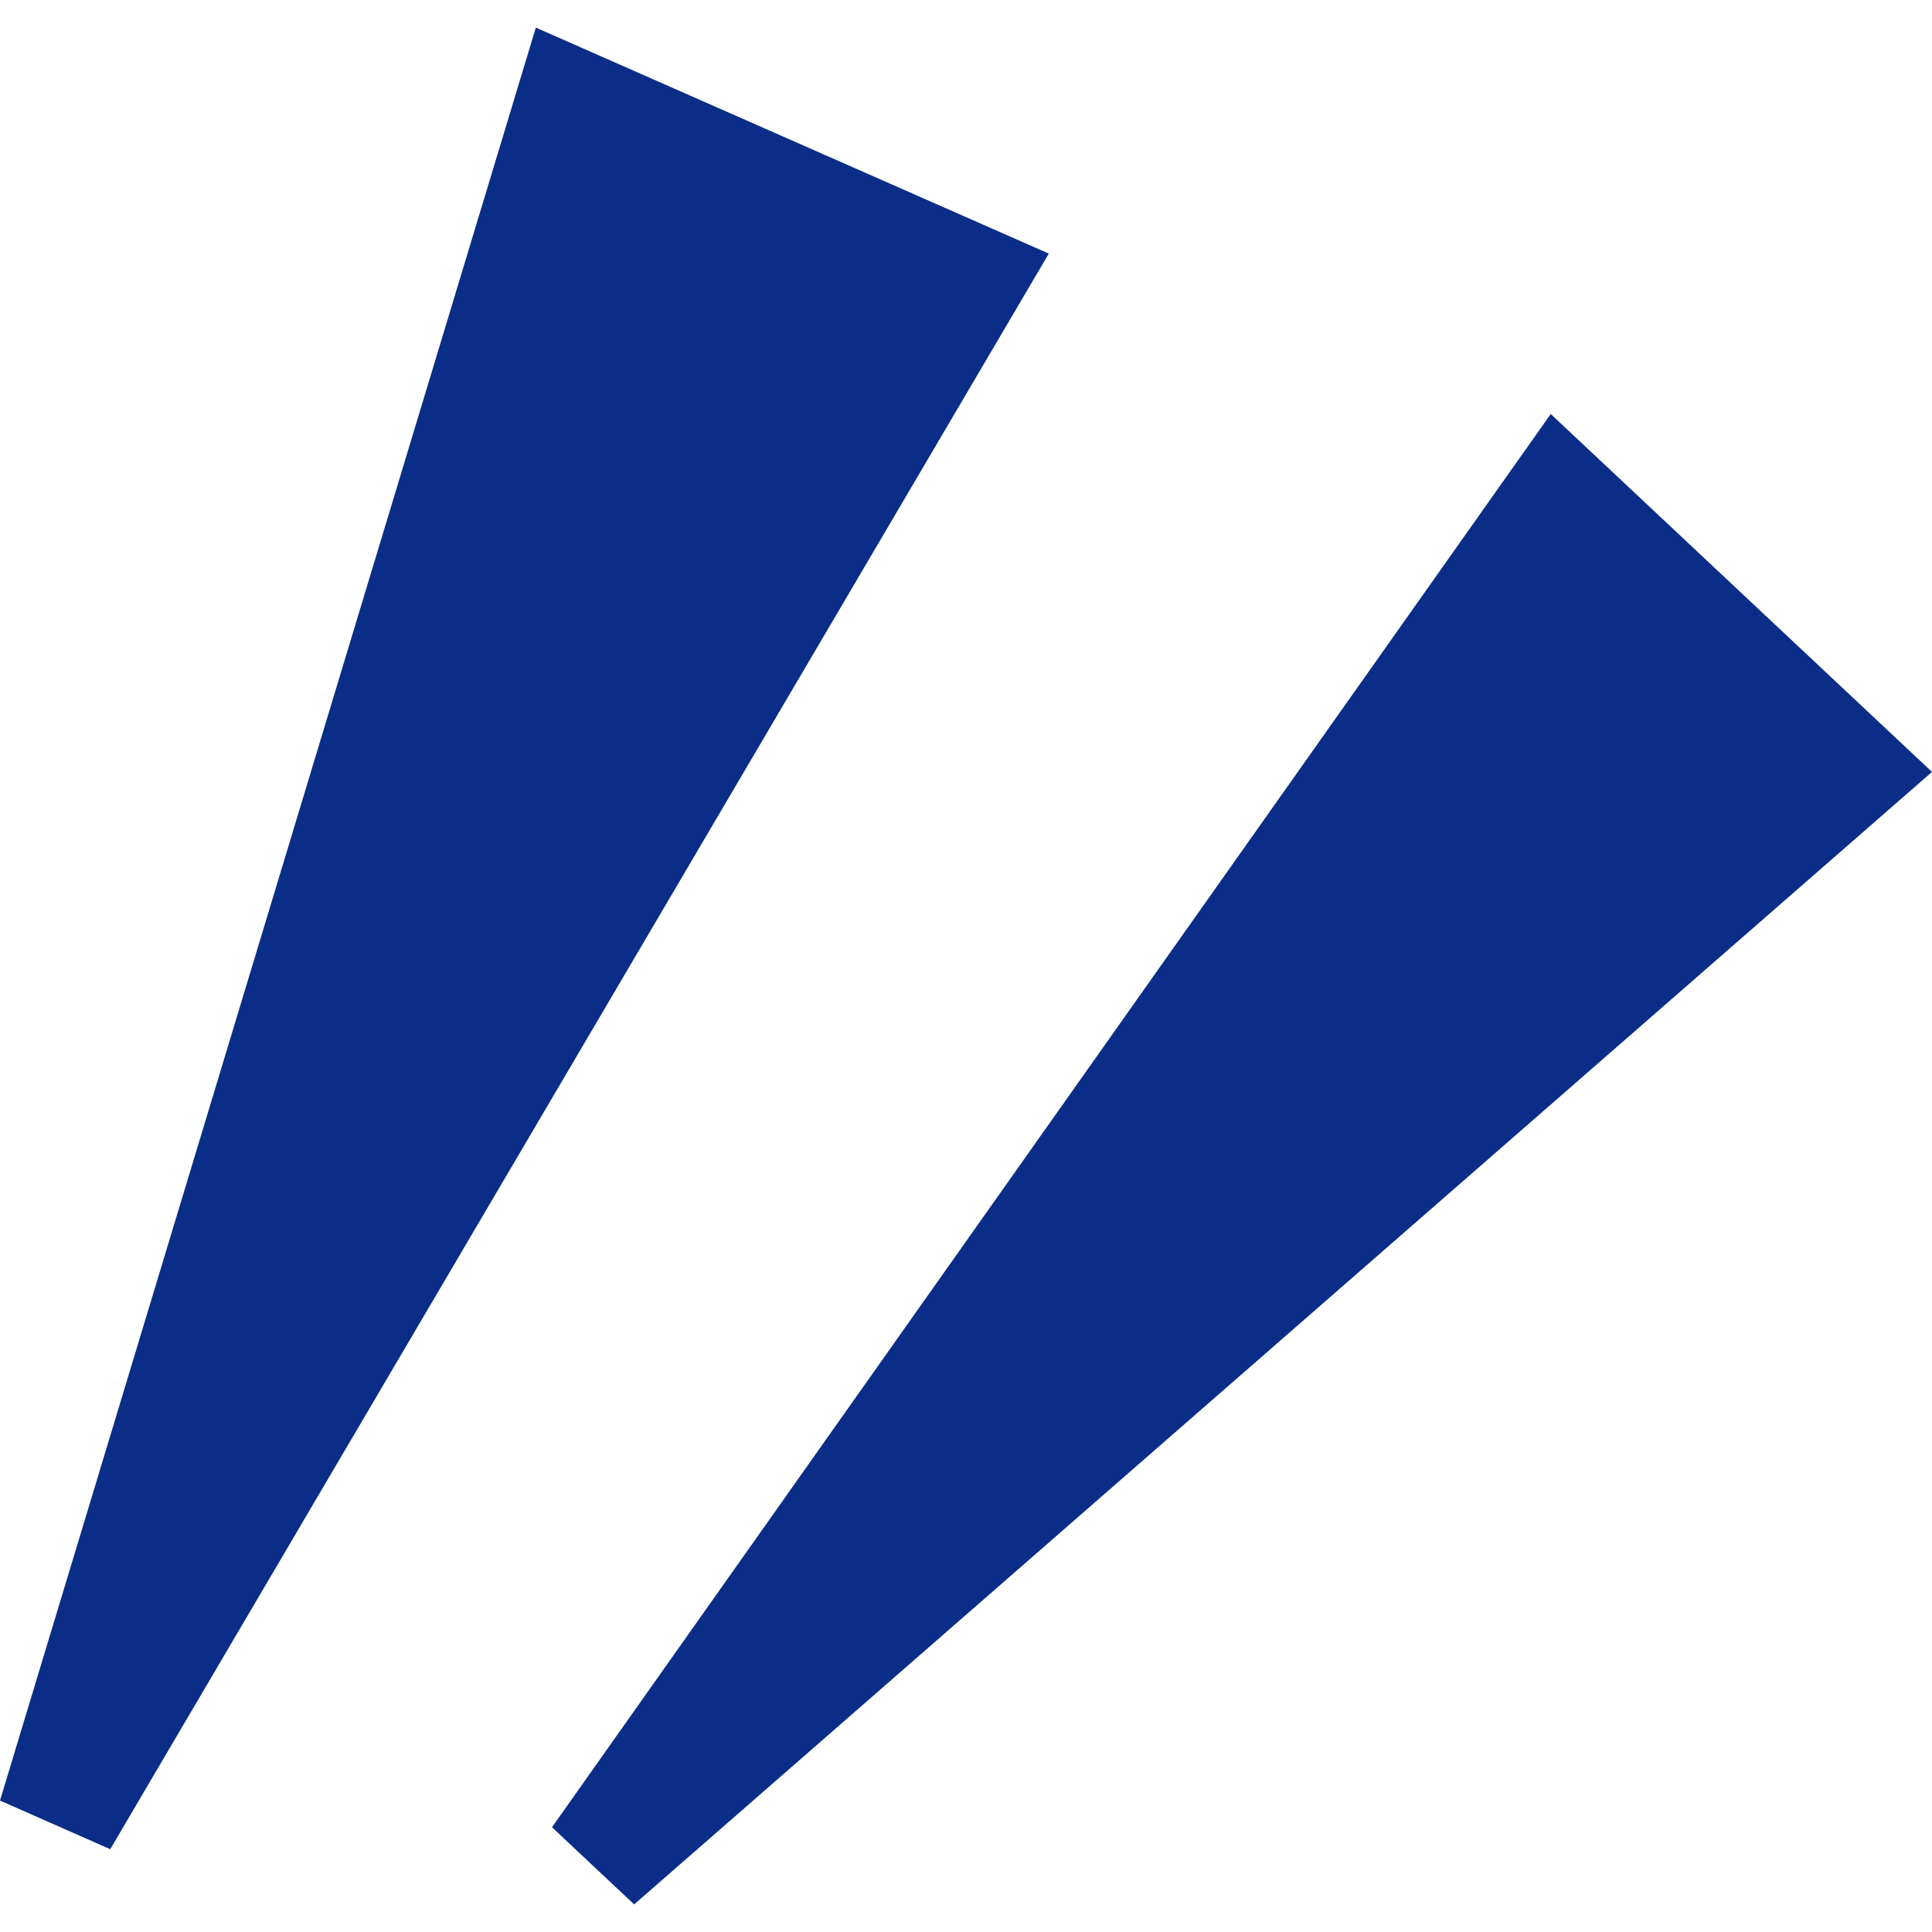 <svg width="35" height="35" viewBox="0 0 35 35" fill="none" xmlns="http://www.w3.org/2000/svg">
<path d="M9.707 0.5L19 4.594L1.997 33.5L0 32.619L9.707 0.5Z" fill="#0A2D88"/>
<path d="M28.093 7.5L35 13.984L11.488 34.5L10 33.102L28.093 7.5Z" fill="#0A2D88"/>
</svg>
